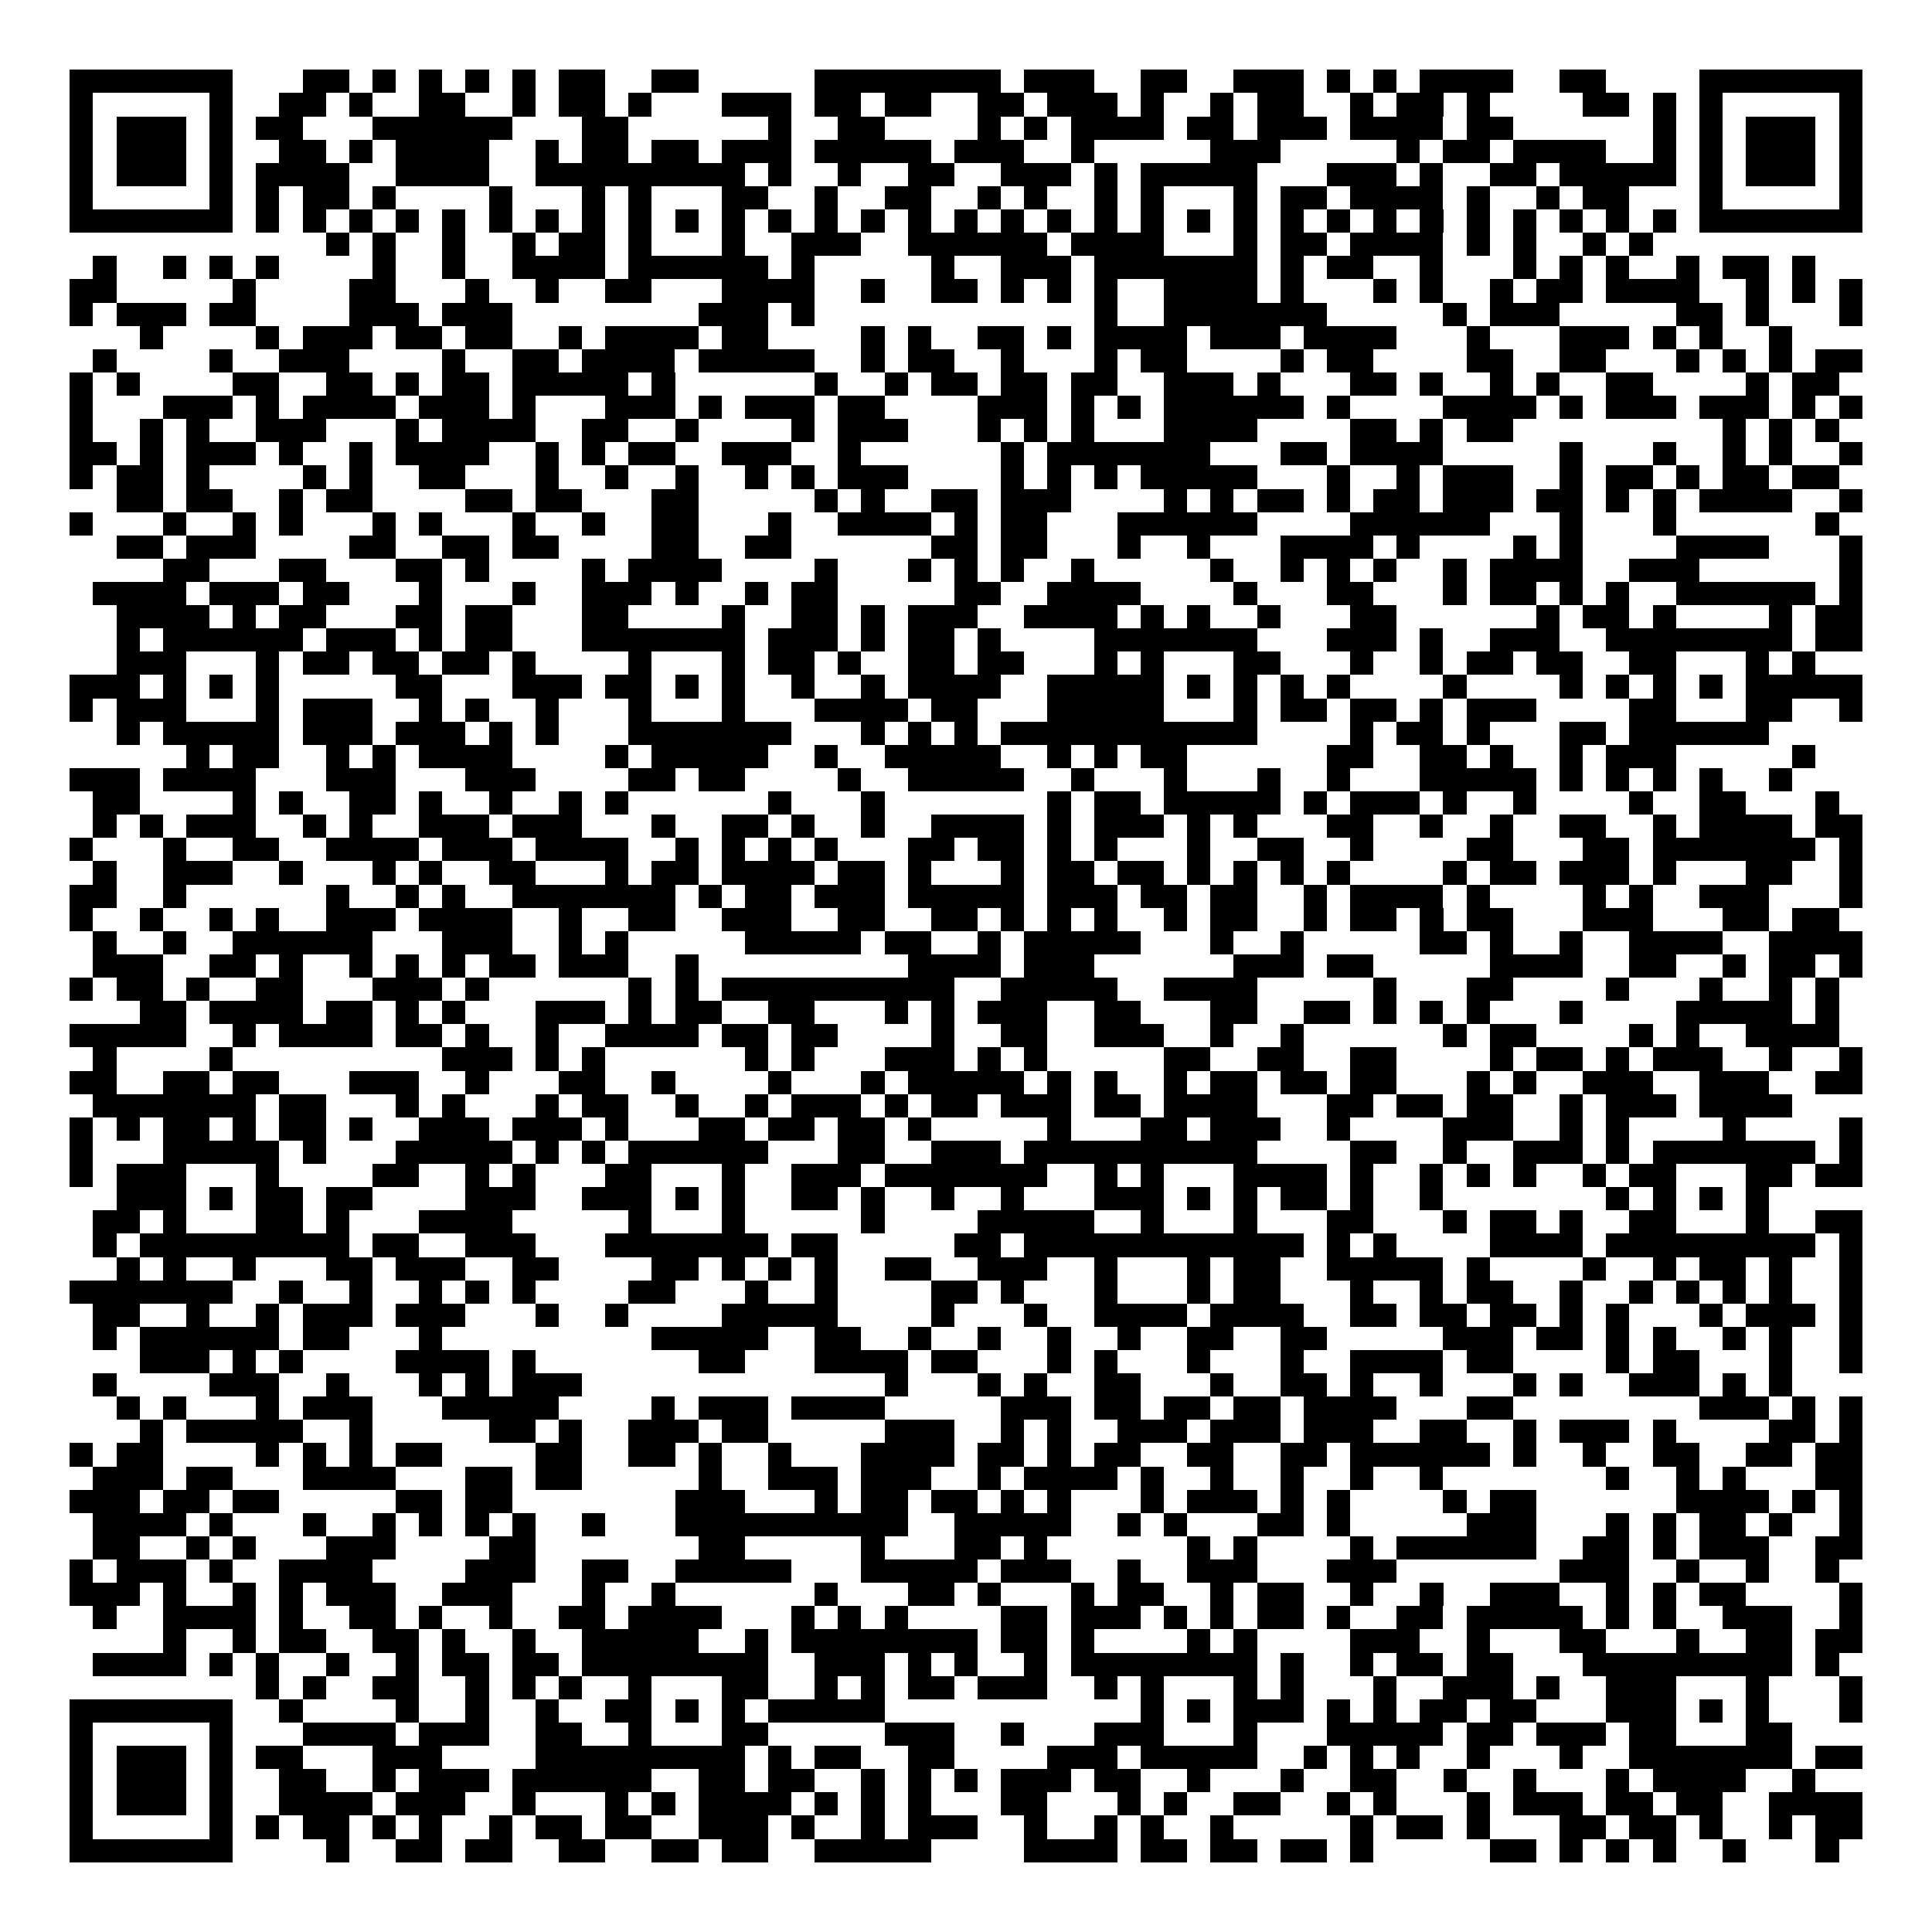 <svg xmlns="http://www.w3.org/2000/svg" width="176" height="176" viewBox="0 0 83 83" shape-rendering="crispEdges"><path fill="#ffffff" d="M0 0h83v83H0z"/><path stroke="#000000" d="M3 3.5h7m3 0h2m1 0h1m1 0h1m1 0h1m1 0h1m1 0h2m2 0h2m5 0h8m1 0h3m2 0h2m2 0h3m1 0h1m1 0h1m1 0h4m2 0h2m4 0h7M3 4.5h1m5 0h1m2 0h2m1 0h1m2 0h2m2 0h1m1 0h2m1 0h1m3 0h3m1 0h2m1 0h2m2 0h2m1 0h3m1 0h1m2 0h1m1 0h2m2 0h1m1 0h2m1 0h1m4 0h2m1 0h1m1 0h1m5 0h1M3 5.5h1m1 0h3m1 0h1m1 0h2m3 0h6m3 0h2m6 0h1m2 0h2m4 0h1m1 0h1m1 0h4m1 0h2m1 0h3m1 0h4m1 0h2m6 0h1m1 0h1m1 0h3m1 0h1M3 6.5h1m1 0h3m1 0h1m2 0h2m1 0h1m1 0h4m2 0h1m1 0h2m1 0h2m1 0h3m1 0h5m1 0h3m2 0h1m5 0h3m5 0h1m1 0h2m1 0h4m2 0h1m1 0h1m1 0h3m1 0h1M3 7.5h1m1 0h3m1 0h1m1 0h4m2 0h4m2 0h9m1 0h1m2 0h1m2 0h2m2 0h3m1 0h1m1 0h5m3 0h3m1 0h1m2 0h2m1 0h5m1 0h1m1 0h3m1 0h1M3 8.5h1m5 0h1m1 0h1m1 0h2m1 0h1m4 0h1m3 0h1m1 0h1m3 0h2m2 0h1m2 0h2m2 0h1m1 0h1m2 0h1m1 0h1m3 0h1m1 0h2m1 0h4m1 0h1m2 0h1m1 0h2m3 0h1m5 0h1M3 9.5h7m1 0h1m1 0h1m1 0h1m1 0h1m1 0h1m1 0h1m1 0h1m1 0h1m1 0h1m1 0h1m1 0h1m1 0h1m1 0h1m1 0h1m1 0h1m1 0h1m1 0h1m1 0h1m1 0h1m1 0h1m1 0h1m1 0h1m1 0h1m1 0h1m1 0h1m1 0h1m1 0h1m1 0h1m1 0h1m1 0h1m1 0h1m1 0h7M14 10.5h1m1 0h1m2 0h1m2 0h1m1 0h2m1 0h1m3 0h1m2 0h3m2 0h6m1 0h4m3 0h1m1 0h2m1 0h4m1 0h1m1 0h1m2 0h1m1 0h1M4 11.5h1m2 0h1m1 0h1m1 0h1m4 0h1m2 0h1m2 0h4m1 0h6m1 0h1m5 0h1m2 0h3m1 0h7m1 0h1m1 0h2m2 0h1m3 0h1m1 0h1m1 0h1m2 0h1m1 0h2m1 0h1M3 12.5h2m5 0h1m4 0h2m3 0h1m2 0h1m2 0h2m3 0h4m2 0h1m2 0h2m1 0h1m1 0h1m1 0h1m2 0h4m1 0h1m3 0h1m1 0h1m2 0h1m1 0h2m1 0h4m2 0h1m1 0h1m1 0h1M3 13.5h1m1 0h3m1 0h2m4 0h3m1 0h3m8 0h3m1 0h1m12 0h1m2 0h7m5 0h1m1 0h3m5 0h2m1 0h1m3 0h1M6 14.5h1m4 0h1m1 0h3m1 0h2m1 0h2m2 0h1m1 0h4m1 0h2m4 0h1m1 0h1m2 0h2m1 0h1m1 0h4m1 0h3m1 0h4m3 0h1m3 0h3m1 0h1m1 0h1m2 0h1M4 15.5h1m4 0h1m2 0h3m4 0h1m2 0h2m1 0h4m1 0h5m2 0h1m1 0h2m2 0h1m3 0h1m1 0h2m4 0h1m1 0h2m4 0h2m2 0h2m3 0h1m1 0h1m1 0h1m1 0h2M3 16.5h1m1 0h1m4 0h2m2 0h2m1 0h1m1 0h2m1 0h5m1 0h1m6 0h1m2 0h1m1 0h2m1 0h2m1 0h2m2 0h3m1 0h1m3 0h2m1 0h1m2 0h1m1 0h1m2 0h2m4 0h1m1 0h2M3 17.5h1m3 0h3m1 0h1m1 0h4m1 0h3m1 0h1m3 0h3m1 0h1m1 0h3m1 0h2m4 0h3m1 0h1m1 0h1m1 0h6m1 0h1m4 0h4m1 0h1m1 0h3m1 0h3m1 0h1m1 0h1M3 18.5h1m2 0h1m1 0h1m2 0h3m3 0h1m1 0h4m2 0h2m2 0h1m4 0h1m1 0h3m3 0h1m1 0h1m1 0h1m3 0h4m4 0h2m1 0h1m1 0h2m9 0h1m1 0h1m1 0h1M3 19.5h2m1 0h1m1 0h3m1 0h1m2 0h1m1 0h4m2 0h1m1 0h1m1 0h2m2 0h3m2 0h1m6 0h1m1 0h7m3 0h2m1 0h4m5 0h1m3 0h1m2 0h1m1 0h1m2 0h1M3 20.5h1m1 0h2m1 0h1m4 0h1m1 0h1m2 0h2m3 0h1m2 0h1m2 0h1m2 0h1m1 0h1m1 0h3m4 0h1m1 0h1m1 0h1m1 0h5m3 0h1m2 0h1m1 0h3m2 0h1m1 0h2m1 0h1m1 0h2m1 0h2M5 21.5h2m1 0h2m2 0h1m1 0h2m4 0h2m1 0h2m3 0h2m5 0h1m1 0h1m2 0h2m1 0h3m4 0h1m1 0h1m1 0h2m1 0h1m1 0h2m1 0h3m1 0h2m1 0h1m1 0h1m1 0h4m2 0h1M3 22.5h1m3 0h1m2 0h1m1 0h1m3 0h1m1 0h1m3 0h1m2 0h1m2 0h2m3 0h1m2 0h4m1 0h1m1 0h2m3 0h6m4 0h6m3 0h1m3 0h1m6 0h1M5 23.5h2m1 0h3m4 0h2m2 0h2m1 0h2m4 0h2m2 0h2m6 0h2m1 0h2m3 0h1m2 0h1m3 0h4m1 0h1m4 0h1m1 0h1m4 0h4m3 0h1M7 24.5h2m3 0h2m3 0h2m1 0h1m4 0h1m1 0h4m4 0h1m3 0h1m1 0h1m1 0h1m2 0h1m5 0h1m2 0h1m1 0h1m1 0h1m2 0h1m1 0h4m2 0h3m6 0h1M4 25.5h4m1 0h3m1 0h2m3 0h1m3 0h1m2 0h3m1 0h1m2 0h1m1 0h2m5 0h2m2 0h4m4 0h1m3 0h2m3 0h1m1 0h2m1 0h1m1 0h1m2 0h6m1 0h1M5 26.5h4m1 0h1m1 0h2m3 0h2m1 0h2m3 0h2m4 0h1m2 0h2m1 0h1m1 0h3m2 0h4m1 0h1m1 0h1m2 0h1m3 0h2m6 0h1m1 0h2m1 0h1m4 0h1m1 0h2M5 27.5h1m1 0h6m1 0h3m1 0h1m1 0h2m3 0h7m1 0h3m1 0h1m1 0h2m1 0h1m4 0h7m3 0h3m1 0h1m2 0h3m2 0h8m1 0h2M5 28.5h3m3 0h1m1 0h2m1 0h2m1 0h2m1 0h1m4 0h1m3 0h1m1 0h2m1 0h1m2 0h2m1 0h2m3 0h1m1 0h1m3 0h2m3 0h1m2 0h1m1 0h2m1 0h2m2 0h2m3 0h1m1 0h1M3 29.5h3m1 0h1m1 0h1m1 0h1m5 0h2m3 0h3m1 0h2m1 0h1m1 0h1m2 0h1m2 0h1m1 0h4m2 0h5m1 0h1m1 0h1m1 0h1m1 0h1m4 0h1m4 0h1m1 0h1m1 0h1m1 0h1m1 0h5M3 30.5h1m1 0h3m3 0h1m1 0h3m2 0h1m1 0h1m2 0h1m3 0h1m3 0h1m3 0h4m1 0h2m3 0h5m3 0h1m1 0h2m1 0h2m1 0h1m1 0h3m4 0h2m3 0h2m2 0h1M5 31.5h1m1 0h5m1 0h3m1 0h3m1 0h1m1 0h1m3 0h7m3 0h1m1 0h1m1 0h1m1 0h11m4 0h1m1 0h2m1 0h1m3 0h2m1 0h6M8 32.5h1m1 0h2m2 0h1m1 0h1m1 0h4m4 0h1m1 0h5m2 0h1m2 0h5m2 0h1m1 0h1m1 0h2m6 0h2m2 0h2m1 0h1m2 0h1m1 0h3m5 0h1M3 33.5h3m1 0h4m3 0h3m3 0h3m4 0h2m1 0h2m4 0h1m2 0h5m2 0h1m3 0h1m3 0h1m2 0h1m3 0h5m1 0h1m1 0h1m1 0h1m1 0h1m2 0h1M4 34.5h2m4 0h1m1 0h1m2 0h2m1 0h1m2 0h1m2 0h1m1 0h1m6 0h1m3 0h1m7 0h1m1 0h2m1 0h5m1 0h1m1 0h3m1 0h1m2 0h1m4 0h1m2 0h2m3 0h1M4 35.5h1m1 0h1m1 0h3m2 0h1m1 0h1m2 0h3m1 0h3m3 0h1m2 0h2m1 0h1m2 0h1m2 0h4m1 0h1m1 0h3m1 0h1m1 0h1m3 0h2m2 0h1m2 0h1m2 0h2m2 0h1m1 0h4m1 0h2M3 36.5h1m3 0h1m2 0h2m2 0h4m1 0h3m1 0h4m2 0h1m1 0h1m1 0h1m1 0h1m3 0h2m1 0h2m1 0h1m1 0h1m3 0h1m2 0h2m2 0h1m4 0h2m3 0h2m1 0h7m1 0h1M4 37.5h1m2 0h3m2 0h1m3 0h1m1 0h1m2 0h2m3 0h1m1 0h2m1 0h4m1 0h2m1 0h1m3 0h1m1 0h2m1 0h2m1 0h1m1 0h1m1 0h1m1 0h1m4 0h1m1 0h2m1 0h3m1 0h1m3 0h2m2 0h1M3 38.5h2m2 0h1m6 0h1m2 0h1m1 0h1m2 0h7m1 0h1m1 0h2m1 0h3m1 0h5m1 0h3m1 0h2m1 0h2m2 0h1m1 0h4m1 0h1m4 0h1m1 0h1m2 0h3m3 0h1M3 39.5h1m2 0h1m2 0h1m1 0h1m2 0h3m1 0h4m2 0h1m2 0h2m2 0h3m2 0h2m2 0h2m1 0h1m1 0h1m1 0h1m2 0h1m1 0h2m2 0h1m1 0h2m1 0h1m1 0h2m3 0h3m3 0h2m1 0h2M4 40.5h1m2 0h1m2 0h6m3 0h3m2 0h1m1 0h1m5 0h5m1 0h2m2 0h1m1 0h5m3 0h1m2 0h1m5 0h2m1 0h1m2 0h1m2 0h4m2 0h4M4 41.5h3m2 0h2m1 0h1m2 0h1m1 0h1m1 0h1m1 0h2m1 0h3m2 0h1m9 0h4m1 0h3m6 0h3m1 0h2m5 0h4m2 0h2m2 0h1m1 0h2m1 0h1M3 42.5h1m1 0h2m1 0h1m2 0h2m3 0h3m1 0h1m6 0h1m1 0h1m1 0h10m2 0h5m2 0h4m5 0h1m3 0h2m4 0h1m3 0h1m2 0h1m1 0h1M6 43.5h2m1 0h4m1 0h2m1 0h1m1 0h1m3 0h3m1 0h1m1 0h2m2 0h2m3 0h1m1 0h1m1 0h3m2 0h2m3 0h2m2 0h2m1 0h1m1 0h1m1 0h1m3 0h1m4 0h5m1 0h1M3 44.5h5m2 0h1m1 0h4m1 0h2m1 0h1m2 0h1m2 0h4m1 0h2m1 0h2m4 0h1m2 0h2m2 0h3m2 0h1m2 0h1m6 0h1m1 0h2m4 0h1m1 0h1m2 0h4M4 45.5h1m4 0h1m9 0h3m1 0h1m1 0h1m6 0h1m1 0h1m3 0h3m1 0h1m1 0h1m5 0h2m2 0h2m2 0h2m4 0h1m1 0h2m1 0h1m1 0h3m2 0h1m2 0h1M3 46.5h2m2 0h2m1 0h2m3 0h3m2 0h1m3 0h2m2 0h1m4 0h1m3 0h1m1 0h5m1 0h1m1 0h1m2 0h1m1 0h2m1 0h2m1 0h2m3 0h1m1 0h1m2 0h3m2 0h3m2 0h2M4 47.5h7m1 0h2m3 0h1m1 0h1m3 0h1m1 0h2m2 0h1m2 0h1m1 0h3m1 0h1m1 0h2m1 0h3m1 0h2m1 0h4m3 0h2m1 0h2m1 0h2m2 0h1m1 0h3m1 0h4M3 48.5h1m1 0h1m1 0h2m1 0h1m1 0h2m1 0h1m2 0h3m1 0h3m1 0h1m3 0h2m1 0h2m1 0h2m1 0h1m5 0h1m3 0h2m1 0h3m2 0h1m4 0h3m2 0h1m1 0h1m4 0h1m4 0h1M3 49.5h1m3 0h5m1 0h1m3 0h5m1 0h1m1 0h1m1 0h6m3 0h2m2 0h3m1 0h10m4 0h2m2 0h1m2 0h3m1 0h1m1 0h7m1 0h1M3 50.5h1m1 0h3m3 0h1m4 0h2m2 0h1m1 0h1m3 0h2m3 0h1m2 0h3m1 0h7m2 0h1m1 0h1m3 0h4m1 0h1m2 0h1m1 0h1m1 0h1m2 0h1m1 0h2m3 0h2m1 0h2M5 51.5h3m1 0h1m1 0h2m1 0h2m4 0h3m2 0h3m1 0h1m1 0h1m2 0h2m1 0h1m2 0h1m2 0h1m3 0h3m1 0h1m1 0h1m1 0h2m1 0h1m2 0h1m7 0h1m1 0h1m1 0h1m1 0h1M4 52.5h2m1 0h1m3 0h2m1 0h1m3 0h4m5 0h1m3 0h1m5 0h1m4 0h5m2 0h1m3 0h1m3 0h2m3 0h1m1 0h2m1 0h1m2 0h2m3 0h1m2 0h2M4 53.5h1m1 0h9m1 0h2m2 0h3m3 0h7m1 0h2m5 0h2m1 0h12m1 0h1m1 0h1m4 0h4m1 0h9m1 0h1M5 54.5h1m1 0h1m2 0h1m3 0h2m1 0h3m2 0h2m4 0h2m1 0h1m1 0h1m1 0h1m2 0h2m2 0h3m2 0h1m3 0h1m1 0h2m2 0h5m1 0h1m4 0h1m2 0h1m1 0h2m1 0h1m2 0h1M3 55.5h7m2 0h1m2 0h1m2 0h1m1 0h1m1 0h1m4 0h2m3 0h1m2 0h1m4 0h2m1 0h1m3 0h1m3 0h1m1 0h2m3 0h1m2 0h1m1 0h2m2 0h1m2 0h1m1 0h1m1 0h1m1 0h1m2 0h1M4 56.5h2m2 0h1m2 0h1m1 0h3m1 0h3m3 0h1m2 0h1m4 0h5m4 0h1m3 0h1m2 0h4m1 0h4m2 0h2m1 0h2m1 0h2m1 0h1m1 0h1m3 0h1m1 0h3m1 0h1M4 57.5h1m1 0h6m1 0h2m3 0h1m9 0h5m2 0h2m2 0h1m2 0h1m2 0h1m2 0h1m2 0h2m2 0h2m5 0h3m1 0h2m1 0h1m1 0h1m2 0h1m1 0h1m2 0h1M6 58.5h3m1 0h1m1 0h1m4 0h4m1 0h1m7 0h2m3 0h4m1 0h2m3 0h1m1 0h1m3 0h1m3 0h1m2 0h4m1 0h2m4 0h1m1 0h2m3 0h1m2 0h1M4 59.5h1m4 0h3m2 0h1m3 0h1m1 0h1m1 0h3m13 0h1m3 0h1m1 0h1m2 0h2m3 0h1m2 0h2m1 0h1m2 0h1m3 0h1m1 0h1m2 0h3m1 0h1m1 0h1M5 60.5h1m1 0h1m3 0h1m1 0h3m3 0h5m4 0h1m1 0h3m1 0h4m5 0h3m1 0h2m1 0h2m1 0h2m1 0h4m3 0h2m8 0h3m1 0h1m1 0h1M6 61.5h1m1 0h5m2 0h1m5 0h2m1 0h1m2 0h3m1 0h2m5 0h3m2 0h1m1 0h1m2 0h3m1 0h3m1 0h3m2 0h2m2 0h1m1 0h3m1 0h1m4 0h2m1 0h1M3 62.5h1m1 0h2m4 0h1m1 0h1m1 0h1m1 0h2m4 0h2m2 0h2m1 0h1m2 0h1m3 0h4m1 0h2m1 0h1m1 0h2m2 0h2m2 0h2m1 0h6m1 0h1m2 0h1m2 0h2m2 0h2m1 0h2M4 63.5h3m1 0h2m3 0h4m3 0h2m1 0h2m5 0h1m2 0h3m1 0h3m2 0h1m1 0h4m1 0h1m2 0h1m2 0h1m2 0h1m2 0h1m7 0h1m2 0h1m1 0h1m3 0h2M3 64.5h3m1 0h2m1 0h2m5 0h2m1 0h2m7 0h3m3 0h1m1 0h2m1 0h2m1 0h1m1 0h1m3 0h1m1 0h3m1 0h1m1 0h1m4 0h1m1 0h2m6 0h4m1 0h1m1 0h1M4 65.5h4m1 0h1m3 0h1m2 0h1m1 0h1m1 0h1m1 0h1m2 0h1m3 0h10m2 0h5m2 0h1m1 0h1m3 0h2m1 0h1m5 0h3m3 0h1m1 0h1m1 0h2m1 0h1m2 0h1M4 66.5h2m2 0h1m1 0h1m3 0h3m4 0h2m7 0h2m5 0h1m3 0h2m1 0h1m6 0h1m1 0h1m4 0h1m1 0h6m2 0h2m1 0h1m1 0h3m2 0h2M3 67.5h1m1 0h3m1 0h1m2 0h4m4 0h3m2 0h2m2 0h5m3 0h5m1 0h3m2 0h1m2 0h3m3 0h3m7 0h3m2 0h1m2 0h1m2 0h1M3 68.5h3m1 0h1m2 0h1m1 0h1m1 0h3m2 0h3m3 0h1m2 0h1m6 0h1m3 0h2m1 0h1m3 0h1m1 0h2m2 0h1m1 0h2m2 0h1m2 0h1m2 0h3m2 0h1m1 0h1m1 0h2m4 0h1M4 69.5h1m2 0h4m1 0h1m2 0h2m1 0h1m2 0h1m2 0h2m1 0h4m3 0h1m1 0h1m1 0h1m4 0h2m1 0h3m1 0h1m1 0h1m1 0h2m1 0h1m2 0h2m1 0h5m1 0h1m1 0h1m2 0h3m2 0h1M7 70.5h1m2 0h1m1 0h2m2 0h2m1 0h1m2 0h1m2 0h5m2 0h1m1 0h8m1 0h2m1 0h1m4 0h1m1 0h1m4 0h3m2 0h1m3 0h2m3 0h1m2 0h2m1 0h2M4 71.5h4m1 0h1m1 0h1m2 0h1m2 0h1m1 0h2m1 0h2m1 0h8m2 0h3m1 0h1m1 0h1m2 0h1m1 0h8m1 0h1m2 0h1m1 0h2m1 0h2m3 0h9m1 0h1M11 72.5h1m1 0h1m2 0h2m2 0h1m1 0h1m1 0h1m2 0h1m3 0h2m2 0h1m1 0h1m1 0h2m1 0h3m2 0h1m1 0h1m3 0h1m1 0h1m3 0h1m2 0h3m1 0h1m2 0h3m3 0h1m3 0h1M3 73.5h7m2 0h1m4 0h1m2 0h1m2 0h1m2 0h2m1 0h1m1 0h1m1 0h5m11 0h1m1 0h1m1 0h3m1 0h1m1 0h1m1 0h2m1 0h2m3 0h3m1 0h1m1 0h1m3 0h1M3 74.5h1m5 0h1m3 0h4m1 0h3m2 0h2m2 0h1m3 0h2m5 0h3m2 0h1m3 0h3m3 0h1m3 0h5m1 0h2m1 0h3m1 0h2m3 0h2M3 75.5h1m1 0h3m1 0h1m1 0h2m3 0h3m4 0h9m1 0h1m1 0h2m2 0h2m4 0h3m1 0h5m2 0h1m1 0h1m1 0h1m2 0h1m3 0h1m2 0h7m1 0h2M3 76.5h1m1 0h3m1 0h1m2 0h2m2 0h1m1 0h3m1 0h6m2 0h2m1 0h2m2 0h1m1 0h1m1 0h1m1 0h3m1 0h2m2 0h1m3 0h1m2 0h2m2 0h1m2 0h1m3 0h1m1 0h4m2 0h1M3 77.5h1m1 0h3m1 0h1m2 0h4m1 0h3m2 0h1m3 0h1m1 0h1m1 0h4m1 0h1m1 0h1m1 0h1m3 0h2m3 0h1m1 0h1m2 0h2m2 0h1m1 0h1m3 0h1m1 0h3m1 0h2m1 0h2m2 0h4M3 78.5h1m5 0h1m1 0h1m1 0h2m1 0h1m1 0h1m2 0h1m1 0h2m1 0h2m2 0h3m1 0h1m2 0h1m1 0h3m2 0h1m2 0h1m1 0h1m2 0h1m5 0h1m1 0h2m1 0h1m3 0h2m1 0h2m1 0h1m2 0h1m1 0h2M3 79.5h7m4 0h1m2 0h2m1 0h2m2 0h2m2 0h2m1 0h2m2 0h5m4 0h4m1 0h2m1 0h2m1 0h2m1 0h1m5 0h2m1 0h1m1 0h1m1 0h1m2 0h1m3 0h1"/></svg>

